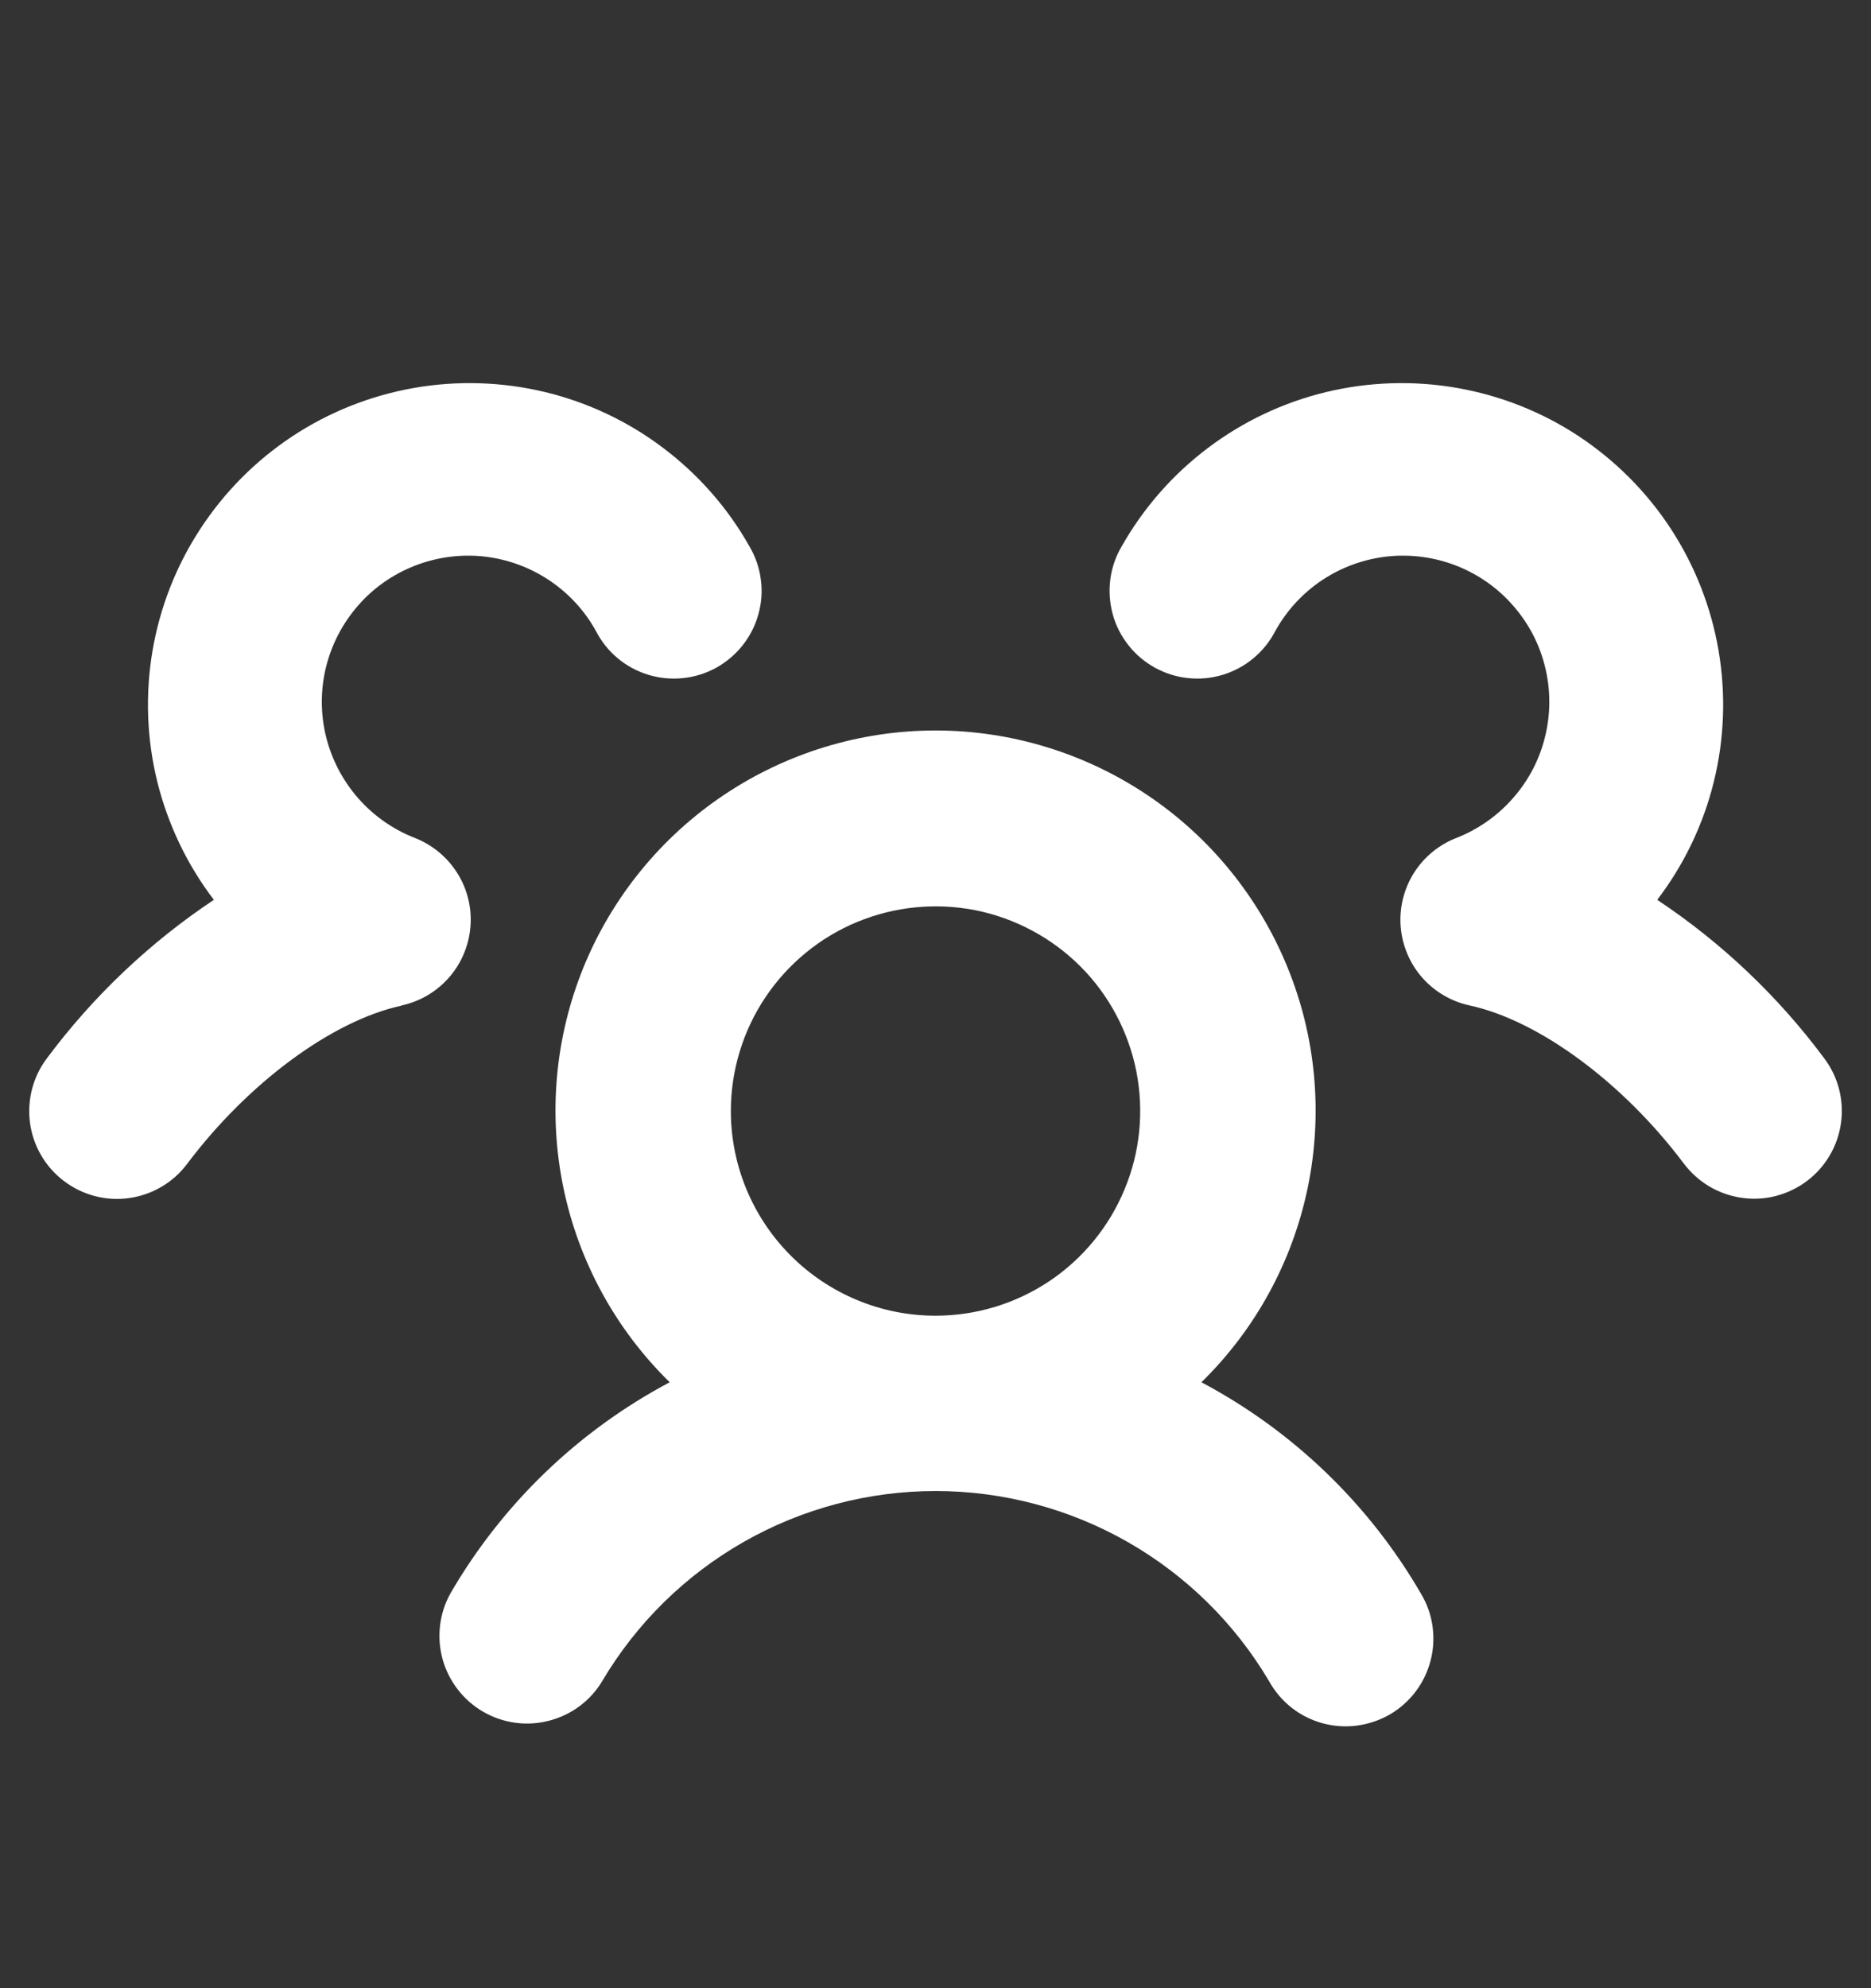 <svg width="16" height="17" viewBox="0 0 16 17" fill="none" xmlns="http://www.w3.org/2000/svg">
<rect x="0" y="0" width="16" height="17" fill="#333333" stroke="none"/>
<g id="UsersThree">
<path id="Vector" d="M10.274 11.819C10.736 11.367 11.052 10.788 11.183 10.156C11.314 9.523 11.254 8.866 11.009 8.268C10.765 7.671 10.349 7.159 9.813 6.799C9.277 6.439 8.646 6.246 8 6.246C7.355 6.246 6.724 6.439 6.188 6.799C5.652 7.159 5.235 7.671 4.991 8.268C4.747 8.866 4.687 9.523 4.818 10.156C4.949 10.788 5.265 11.367 5.727 11.819C4.945 12.234 4.296 12.859 3.852 13.624C3.756 13.796 3.733 13.999 3.785 14.188C3.838 14.377 3.963 14.539 4.133 14.637C4.303 14.735 4.505 14.763 4.695 14.713C4.886 14.664 5.049 14.543 5.15 14.374C5.443 13.879 5.86 13.469 6.36 13.184C6.86 12.899 7.426 12.749 8.001 12.749C8.576 12.749 9.142 12.899 9.642 13.184C10.142 13.469 10.559 13.879 10.852 14.374C10.9 14.461 10.965 14.538 11.043 14.6C11.121 14.662 11.211 14.707 11.307 14.734C11.403 14.76 11.504 14.768 11.602 14.755C11.701 14.742 11.797 14.71 11.883 14.661C11.969 14.611 12.045 14.544 12.105 14.465C12.165 14.386 12.209 14.295 12.234 14.198C12.259 14.102 12.264 14.002 12.25 13.903C12.236 13.804 12.202 13.71 12.15 13.624C11.706 12.859 11.056 12.234 10.274 11.819ZM6.25 9.5C6.25 9.154 6.353 8.815 6.545 8.528C6.738 8.24 7.011 8.015 7.331 7.883C7.65 7.751 8.002 7.716 8.342 7.783C8.681 7.851 8.993 8.018 9.238 8.262C9.483 8.507 9.649 8.819 9.717 9.158C9.784 9.498 9.75 9.85 9.617 10.169C9.485 10.489 9.26 10.763 8.973 10.955C8.685 11.147 8.347 11.25 8 11.25C7.536 11.25 7.091 11.065 6.763 10.737C6.435 10.409 6.25 9.964 6.25 9.5ZM15.451 10.099C15.372 10.158 15.283 10.201 15.187 10.226C15.092 10.251 14.992 10.256 14.895 10.242C14.797 10.228 14.703 10.195 14.618 10.145C14.534 10.095 14.46 10.029 14.4 9.95C13.88 9.257 13.16 8.725 12.567 8.597C12.41 8.563 12.267 8.479 12.161 8.358C12.055 8.237 11.991 8.084 11.978 7.924C11.965 7.763 12.005 7.602 12.09 7.466C12.176 7.329 12.303 7.224 12.454 7.165C12.64 7.092 12.807 6.975 12.939 6.824C13.072 6.673 13.166 6.493 13.213 6.298C13.261 6.103 13.261 5.899 13.213 5.704C13.166 5.509 13.072 5.329 12.939 5.178C12.807 5.026 12.64 4.91 12.454 4.837C12.267 4.764 12.065 4.737 11.865 4.758C11.665 4.78 11.474 4.849 11.307 4.96C11.14 5.071 11.002 5.221 10.905 5.397C10.859 5.486 10.795 5.565 10.718 5.629C10.641 5.693 10.552 5.741 10.456 5.77C10.36 5.799 10.259 5.809 10.16 5.798C10.06 5.788 9.964 5.757 9.876 5.709C9.788 5.66 9.711 5.595 9.649 5.516C9.587 5.437 9.541 5.347 9.515 5.25C9.489 5.153 9.482 5.052 9.495 4.953C9.508 4.854 9.541 4.758 9.592 4.672C9.778 4.343 10.029 4.057 10.33 3.83C10.631 3.603 10.975 3.44 11.342 3.352C11.708 3.264 12.089 3.252 12.46 3.317C12.832 3.382 13.186 3.522 13.501 3.73C13.815 3.938 14.084 4.208 14.29 4.524C14.495 4.839 14.634 5.194 14.697 5.566C14.76 5.938 14.746 6.318 14.656 6.684C14.566 7.05 14.401 7.394 14.172 7.694C14.723 8.06 15.206 8.519 15.6 9.049C15.72 9.208 15.771 9.408 15.743 9.605C15.715 9.802 15.61 9.98 15.451 10.099ZM3.433 8.599C2.841 8.727 2.121 9.259 1.6 9.952C1.481 10.111 1.303 10.216 1.105 10.244C0.908 10.272 0.708 10.22 0.549 10.1C0.39 9.981 0.285 9.803 0.257 9.605C0.23 9.408 0.281 9.208 0.401 9.049C0.796 8.519 1.279 8.06 1.829 7.694C1.6 7.394 1.436 7.05 1.345 6.684C1.255 6.318 1.241 5.938 1.304 5.566C1.367 5.194 1.506 4.839 1.712 4.524C1.918 4.208 2.186 3.938 2.501 3.73C2.816 3.522 3.17 3.382 3.541 3.317C3.912 3.252 4.293 3.264 4.66 3.352C5.026 3.44 5.371 3.603 5.671 3.83C5.972 4.057 6.224 4.343 6.409 4.672C6.46 4.758 6.493 4.854 6.506 4.953C6.52 5.052 6.513 5.153 6.486 5.25C6.46 5.347 6.414 5.437 6.352 5.516C6.29 5.595 6.213 5.66 6.126 5.709C6.038 5.757 5.941 5.788 5.842 5.798C5.742 5.809 5.641 5.799 5.545 5.77C5.449 5.741 5.36 5.693 5.283 5.629C5.206 5.565 5.143 5.486 5.097 5.397C5 5.221 4.862 5.071 4.694 4.96C4.527 4.849 4.336 4.78 4.136 4.758C3.937 4.737 3.735 4.764 3.548 4.837C3.361 4.91 3.194 5.026 3.062 5.178C2.93 5.329 2.836 5.509 2.788 5.704C2.74 5.899 2.74 6.103 2.788 6.298C2.836 6.493 2.93 6.673 3.062 6.824C3.194 6.975 3.361 7.092 3.548 7.165C3.698 7.224 3.825 7.329 3.911 7.466C3.997 7.602 4.036 7.763 4.023 7.924C4.01 8.084 3.946 8.237 3.84 8.358C3.734 8.479 3.592 8.563 3.434 8.597L3.433 8.599Z" fill="white"/>
</g>
</svg>
